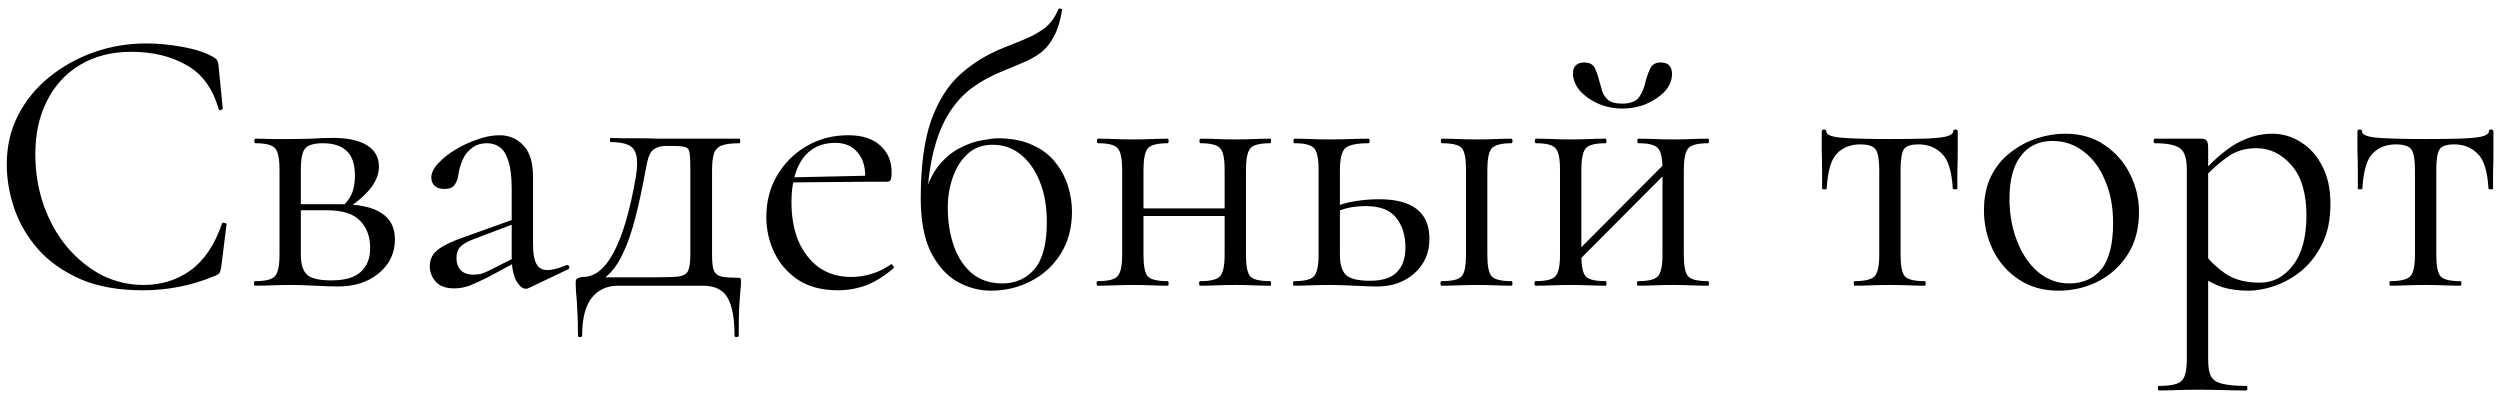 <?xml version="1.0" encoding="UTF-8"?> <svg xmlns="http://www.w3.org/2000/svg" width="210" height="33" viewBox="0 0 210 33" fill="none"><path d="M12.28 3.648C13.261 3.648 14.275 3.744 15.32 3.936C16.387 4.128 17.24 4.405 17.88 4.768C18.072 4.875 18.189 4.971 18.232 5.056C18.296 5.141 18.339 5.301 18.36 5.536L18.712 9.12C18.712 9.163 18.659 9.205 18.552 9.248C18.445 9.269 18.381 9.237 18.36 9.152C17.869 7.424 16.973 6.197 15.672 5.472C14.371 4.725 12.824 4.352 11.032 4.352C9.389 4.352 7.96 4.715 6.744 5.44C5.549 6.144 4.621 7.147 3.96 8.448C3.299 9.728 2.968 11.232 2.968 12.96C2.968 14.475 3.203 15.904 3.672 17.248C4.141 18.571 4.792 19.733 5.624 20.736C6.477 21.739 7.448 22.528 8.536 23.104C9.645 23.659 10.819 23.936 12.056 23.936C13.549 23.936 14.861 23.531 15.992 22.72C17.144 21.888 18.029 20.576 18.648 18.784C18.669 18.699 18.733 18.677 18.84 18.72C18.968 18.741 19.032 18.773 19.032 18.816L18.584 22.432C18.541 22.688 18.488 22.859 18.424 22.944C18.381 23.008 18.264 23.083 18.072 23.168C17.048 23.595 16.035 23.904 15.032 24.096C14.029 24.288 13.016 24.384 11.992 24.384C9.965 24.384 8.227 24.075 6.776 23.456C5.325 22.816 4.141 21.984 3.224 20.96C2.307 19.915 1.635 18.773 1.208 17.536C0.781 16.277 0.568 15.04 0.568 13.824C0.568 12.288 0.888 10.901 1.528 9.664C2.168 8.427 3.043 7.36 4.152 6.464C5.261 5.568 6.509 4.875 7.896 4.384C9.304 3.893 10.765 3.648 12.28 3.648ZM24.406 11.68C24.961 11.68 25.537 11.669 26.134 11.648C26.753 11.605 27.361 11.584 27.958 11.584C29.196 11.584 30.145 11.787 30.806 12.192C31.489 12.597 31.83 13.205 31.83 14.016C31.83 15.168 30.966 16.32 29.238 17.472L28.822 17.28C29.142 16.981 29.388 16.64 29.558 16.256C29.729 15.851 29.814 15.349 29.814 14.752C29.814 13.792 29.58 13.099 29.11 12.672C28.662 12.245 28.001 12.032 27.126 12.032C26.401 12.032 25.91 12.171 25.654 12.448C25.398 12.704 25.27 13.323 25.27 14.304V21.408C25.27 22.155 25.43 22.699 25.75 23.04C26.092 23.381 26.785 23.552 27.83 23.552C28.961 23.552 29.782 23.317 30.294 22.848C30.828 22.379 31.094 21.707 31.094 20.832C31.094 19.893 30.817 19.136 30.262 18.56C29.708 17.963 28.78 17.664 27.478 17.664H24.534L24.502 17.152H28.598C31.649 17.152 33.174 18.133 33.174 20.096C33.174 21.248 32.726 22.197 31.83 22.944C30.934 23.691 29.793 24.064 28.406 24.064C27.894 24.064 27.244 24.043 26.454 24C25.686 23.957 25.004 23.936 24.406 23.936C23.873 23.936 23.35 23.947 22.838 23.968C22.326 23.989 21.857 24 21.43 24C21.366 24 21.334 23.936 21.334 23.808C21.334 23.68 21.366 23.616 21.43 23.616C22.305 23.616 22.86 23.477 23.094 23.2C23.35 22.923 23.478 22.325 23.478 21.408V14.24C23.478 13.301 23.35 12.704 23.094 12.448C22.86 12.171 22.316 12.032 21.462 12.032C21.398 12.032 21.366 11.968 21.366 11.84C21.366 11.712 21.398 11.648 21.462 11.648C21.868 11.648 22.326 11.659 22.838 11.68C23.35 11.68 23.873 11.68 24.406 11.68ZM44.423 24.192C44.338 24.235 44.252 24.256 44.167 24.256C43.89 24.256 43.623 24.032 43.367 23.584C43.111 23.115 42.983 22.443 42.983 21.568V15.84C42.983 14.837 42.887 14.059 42.695 13.504C42.524 12.949 42.279 12.565 41.959 12.352C41.66 12.139 41.319 12.032 40.935 12.032C40.402 12.032 39.964 12.171 39.623 12.448C39.282 12.704 39.026 13.035 38.855 13.44C38.684 13.845 38.567 14.251 38.503 14.656C38.482 14.955 38.386 15.232 38.215 15.488C38.066 15.744 37.767 15.872 37.319 15.872C36.978 15.872 36.711 15.787 36.519 15.616C36.327 15.445 36.231 15.211 36.231 14.912C36.231 14.528 36.423 14.133 36.807 13.728C37.191 13.301 37.671 12.917 38.247 12.576C38.844 12.213 39.463 11.925 40.103 11.712C40.764 11.477 41.383 11.36 41.959 11.36C42.77 11.36 43.442 11.648 43.975 12.224C44.508 12.779 44.775 13.664 44.775 14.88V20.544C44.775 21.291 44.871 21.835 45.063 22.176C45.255 22.517 45.564 22.688 45.991 22.688C46.375 22.688 46.908 22.549 47.591 22.272C47.698 22.229 47.772 22.272 47.815 22.4C47.858 22.507 47.826 22.581 47.719 22.624L44.423 24.192ZM38.151 24.224C37.468 24.224 36.956 24.043 36.615 23.68C36.274 23.296 36.103 22.859 36.103 22.368C36.103 21.771 36.338 21.301 36.807 20.96C37.276 20.597 38.044 20.235 39.111 19.872L43.303 18.368L43.399 18.72L39.687 20.128C39.196 20.32 38.844 20.533 38.631 20.768C38.439 21.003 38.343 21.301 38.343 21.664C38.343 22.112 38.471 22.464 38.727 22.72C38.983 22.955 39.314 23.072 39.719 23.072C39.954 23.072 40.178 23.051 40.391 23.008C40.604 22.944 40.818 22.859 41.031 22.752L43.751 21.376L43.815 21.76L41.031 23.264C40.391 23.584 39.858 23.829 39.431 24C39.004 24.149 38.578 24.224 38.151 24.224ZM48.549 28.192C48.549 27.253 48.528 26.496 48.485 25.92C48.464 25.365 48.432 24.917 48.389 24.576C48.368 24.235 48.357 23.947 48.357 23.712C48.357 23.52 48.421 23.403 48.549 23.36C48.699 23.296 48.837 23.264 48.965 23.264C49.968 23.264 50.832 22.571 51.557 21.184C52.304 19.797 52.923 17.685 53.413 14.848C53.541 14.059 53.552 13.451 53.445 13.024C53.339 12.597 53.104 12.309 52.741 12.16C52.379 12.011 51.899 11.936 51.301 11.936C51.259 11.936 51.237 11.883 51.237 11.776C51.237 11.648 51.259 11.584 51.301 11.584C51.536 11.584 51.888 11.595 52.357 11.616C52.827 11.616 53.317 11.616 53.829 11.616C54.341 11.616 54.811 11.627 55.237 11.648C55.685 11.648 55.984 11.648 56.133 11.648H62.117C62.16 11.648 62.181 11.712 62.181 11.84C62.181 11.968 62.16 12.032 62.117 12.032C61.456 12.032 60.955 12.096 60.613 12.224C60.293 12.352 60.08 12.576 59.973 12.896C59.867 13.216 59.813 13.685 59.813 14.304V21.408C59.813 22.048 59.867 22.496 59.973 22.752C60.101 23.008 60.315 23.168 60.613 23.232C60.933 23.296 61.371 23.328 61.925 23.328C62.096 23.328 62.192 23.349 62.213 23.392C62.235 23.413 62.245 23.52 62.245 23.712C62.245 23.925 62.224 24.203 62.181 24.544C62.16 24.907 62.128 25.376 62.085 25.952C62.064 26.528 62.053 27.275 62.053 28.192C62.053 28.277 61.989 28.32 61.861 28.32C61.755 28.32 61.701 28.277 61.701 28.192C61.701 26.763 61.509 25.707 61.125 25.024C60.741 24.341 60.048 24 59.045 24H51.941C50.981 24 50.235 24.341 49.701 25.024C49.168 25.707 48.901 26.763 48.901 28.192C48.901 28.277 48.837 28.32 48.709 28.32C48.603 28.32 48.549 28.277 48.549 28.192ZM49.829 23.936L49.957 23.296H54.789C55.792 23.296 56.517 23.275 56.965 23.232C57.413 23.168 57.691 23.008 57.797 22.752C57.925 22.475 57.989 22.027 57.989 21.408V14.24C57.989 13.579 57.968 13.12 57.925 12.864C57.904 12.587 57.776 12.416 57.541 12.352C57.328 12.288 56.944 12.256 56.389 12.256H56.005C55.621 12.256 55.312 12.32 55.077 12.448C54.843 12.555 54.661 12.757 54.533 13.056C54.427 13.333 54.331 13.717 54.245 14.208C53.947 15.851 53.648 17.237 53.349 18.368C53.051 19.499 52.731 20.427 52.389 21.152C52.069 21.877 51.696 22.464 51.269 22.912C50.864 23.339 50.384 23.68 49.829 23.936ZM70.387 24.384C69.064 24.384 67.955 24.096 67.059 23.52C66.163 22.923 65.491 22.155 65.043 21.216C64.595 20.277 64.371 19.285 64.371 18.24C64.371 16.939 64.669 15.776 65.267 14.752C65.885 13.707 66.707 12.885 67.731 12.288C68.776 11.669 69.949 11.36 71.251 11.36C72.424 11.36 73.32 11.648 73.939 12.224C74.579 12.779 74.899 13.547 74.899 14.528C74.899 14.763 74.877 14.944 74.835 15.072C74.792 15.2 74.685 15.264 74.515 15.264H72.659C72.744 14.219 72.552 13.419 72.083 12.864C71.635 12.288 70.995 12 70.163 12C68.968 12 68.051 12.448 67.411 13.344C66.792 14.24 66.483 15.456 66.483 16.992C66.483 18.208 66.675 19.285 67.059 20.224C67.464 21.163 68.04 21.909 68.787 22.464C69.555 22.997 70.461 23.264 71.507 23.264C72.061 23.264 72.627 23.179 73.203 23.008C73.779 22.837 74.323 22.571 74.835 22.208C74.877 22.165 74.931 22.197 74.995 22.304C75.08 22.389 75.101 22.464 75.059 22.528C74.291 23.189 73.523 23.669 72.755 23.968C71.987 24.245 71.197 24.384 70.387 24.384ZM65.907 15.328L65.875 14.912L73.171 14.752V15.264L65.907 15.328ZM83.23 24.416C82.248 24.416 81.299 24.16 80.382 23.648C79.486 23.115 78.75 22.283 78.174 21.152C77.619 20 77.342 18.507 77.342 16.672C77.342 13.984 77.63 11.808 78.206 10.144C78.803 8.48 79.624 7.179 80.67 6.24C81.736 5.28 82.984 4.523 84.414 3.968C85.011 3.733 85.587 3.499 86.142 3.264C86.718 3.029 87.251 2.731 87.742 2.368C88.232 1.984 88.616 1.461 88.894 0.8C88.936 0.715 89.011 0.693 89.118 0.736C89.224 0.757 89.256 0.8 89.214 0.864C89.064 1.76 88.84 2.485 88.542 3.04C88.264 3.573 87.923 4.011 87.518 4.352C87.112 4.672 86.643 4.949 86.11 5.184C85.576 5.419 84.99 5.664 84.35 5.92C83.326 6.325 82.408 6.827 81.598 7.424C80.808 8.021 80.136 8.789 79.582 9.728C79.027 10.667 78.6 11.829 78.302 13.216C78.003 14.581 77.854 16.235 77.854 18.176L77.598 16.704C77.875 15.531 78.291 14.603 78.846 13.92C79.4 13.237 80.008 12.736 80.67 12.416C81.331 12.075 81.95 11.861 82.526 11.776C83.102 11.669 83.518 11.616 83.774 11.616C84.968 11.616 85.96 11.808 86.75 12.192C87.56 12.555 88.2 13.045 88.67 13.664C89.16 14.283 89.512 14.955 89.726 15.68C89.939 16.384 90.046 17.077 90.046 17.76C90.046 19.147 89.726 20.341 89.086 21.344C88.467 22.325 87.635 23.083 86.59 23.616C85.566 24.149 84.446 24.416 83.23 24.416ZM84.19 23.808C85.299 23.808 86.195 23.413 86.878 22.624C87.582 21.813 87.934 20.491 87.934 18.656C87.934 17.376 87.742 16.256 87.358 15.296C86.974 14.315 86.44 13.547 85.758 12.992C85.075 12.437 84.286 12.16 83.39 12.16C82.536 12.16 81.832 12.416 81.278 12.928C80.723 13.44 80.307 14.101 80.03 14.912C79.752 15.701 79.614 16.544 79.614 17.44C79.614 18.613 79.784 19.691 80.126 20.672C80.467 21.632 80.979 22.4 81.662 22.976C82.344 23.531 83.187 23.808 84.19 23.808ZM95.091 18.144V17.504H103.7V18.144H95.091ZM94.26 21.408V14.24C94.26 13.301 94.132 12.704 93.876 12.448C93.641 12.171 93.097 12.032 92.243 12.032C92.18 12.032 92.147 11.968 92.147 11.84C92.147 11.712 92.18 11.648 92.243 11.648C92.649 11.648 93.108 11.659 93.62 11.68C94.132 11.701 94.654 11.712 95.188 11.712C95.7 11.712 96.212 11.701 96.724 11.68C97.236 11.659 97.694 11.648 98.1 11.648C98.142 11.648 98.163 11.712 98.163 11.84C98.163 11.968 98.142 12.032 98.1 12.032C97.204 12.032 96.638 12.181 96.403 12.48C96.169 12.779 96.052 13.387 96.052 14.304V21.408C96.052 22.325 96.169 22.923 96.403 23.2C96.638 23.477 97.204 23.616 98.1 23.616C98.142 23.616 98.163 23.68 98.163 23.808C98.163 23.936 98.142 24 98.1 24C97.673 24 97.204 23.989 96.692 23.968C96.201 23.947 95.7 23.936 95.188 23.936C94.654 23.936 94.132 23.947 93.62 23.968C93.108 23.989 92.638 24 92.212 24C92.147 24 92.115 23.936 92.115 23.808C92.115 23.68 92.147 23.616 92.212 23.616C93.086 23.616 93.641 23.477 93.876 23.2C94.132 22.923 94.26 22.325 94.26 21.408ZM102.868 21.408V14.24C102.868 13.301 102.74 12.704 102.484 12.448C102.249 12.171 101.705 12.032 100.852 12.032C100.788 12.032 100.756 11.968 100.756 11.84C100.756 11.712 100.788 11.648 100.852 11.648C101.257 11.648 101.716 11.659 102.228 11.68C102.74 11.701 103.262 11.712 103.796 11.712C104.308 11.712 104.82 11.701 105.332 11.68C105.844 11.659 106.302 11.648 106.708 11.648C106.75 11.648 106.772 11.712 106.772 11.84C106.772 11.968 106.75 12.032 106.708 12.032C105.812 12.032 105.246 12.181 105.012 12.48C104.777 12.779 104.66 13.387 104.66 14.304V21.408C104.66 22.325 104.777 22.923 105.012 23.2C105.246 23.477 105.812 23.616 106.708 23.616C106.75 23.616 106.772 23.68 106.772 23.808C106.772 23.936 106.75 24 106.708 24C106.281 24 105.812 23.989 105.3 23.968C104.809 23.947 104.308 23.936 103.796 23.936C103.262 23.936 102.729 23.947 102.196 23.968C101.684 23.989 101.225 24 100.82 24C100.756 24 100.724 23.936 100.724 23.808C100.724 23.68 100.756 23.616 100.82 23.616C101.694 23.616 102.249 23.477 102.484 23.2C102.74 22.923 102.868 22.325 102.868 21.408ZM121.096 24C121.032 24 121 23.936 121 23.808C121 23.68 121.032 23.616 121.096 23.616C121.992 23.616 122.557 23.477 122.792 23.2C123.026 22.923 123.144 22.325 123.144 21.408V14.24C123.144 13.301 123.026 12.704 122.792 12.448C122.557 12.171 122.002 12.032 121.128 12.032C121.064 12.032 121.032 11.968 121.032 11.84C121.032 11.712 121.064 11.648 121.128 11.648C121.533 11.648 121.992 11.659 122.504 11.68C123.016 11.701 123.549 11.712 124.104 11.712C124.616 11.712 125.128 11.701 125.64 11.68C126.152 11.659 126.589 11.648 126.952 11.648C127.016 11.648 127.048 11.712 127.048 11.84C127.048 11.968 127.016 12.032 126.952 12.032C126.098 12.032 125.544 12.181 125.288 12.48C125.053 12.779 124.936 13.387 124.936 14.304V21.408C124.936 22.325 125.053 22.923 125.288 23.2C125.544 23.477 126.098 23.616 126.952 23.616C127.016 23.616 127.048 23.68 127.048 23.808C127.048 23.936 127.016 24 126.952 24C126.568 24 126.12 23.989 125.608 23.968C125.117 23.947 124.616 23.936 124.104 23.936C123.549 23.936 123.016 23.947 122.504 23.968C121.992 23.989 121.522 24 121.096 24ZM112.552 14.304V21.408C112.552 22.176 112.712 22.731 113.032 23.072C113.373 23.413 114.056 23.584 115.08 23.584C116.104 23.584 116.85 23.349 117.32 22.88C117.81 22.389 118.056 21.696 118.056 20.8C118.056 19.776 117.8 18.944 117.288 18.304C116.776 17.643 115.922 17.312 114.728 17.312C114.258 17.312 113.8 17.355 113.352 17.44C112.925 17.525 112.466 17.685 111.976 17.92L111.784 17.504C112.466 17.205 113.149 17.003 113.832 16.896C114.536 16.789 115.208 16.736 115.848 16.736C118.664 16.736 120.072 17.845 120.072 20.064C120.072 21.237 119.656 22.197 118.824 22.944C117.992 23.691 116.946 24.064 115.688 24.064C115.346 24.064 114.941 24.053 114.472 24.032C114.002 24.011 113.522 23.989 113.032 23.968C112.541 23.947 112.093 23.936 111.688 23.936C111.154 23.936 110.632 23.947 110.12 23.968C109.608 23.989 109.138 24 108.712 24C108.648 24 108.616 23.936 108.616 23.808C108.616 23.68 108.648 23.616 108.712 23.616C109.586 23.616 110.141 23.477 110.376 23.2C110.632 22.923 110.76 22.325 110.76 21.408V14.24C110.76 13.301 110.632 12.704 110.376 12.448C110.141 12.171 109.597 12.032 108.743 12.032C108.68 12.032 108.648 11.968 108.648 11.84C108.648 11.712 108.68 11.648 108.743 11.648C109.149 11.648 109.608 11.659 110.12 11.68C110.632 11.701 111.154 11.712 111.688 11.712C112.285 11.712 112.861 11.701 113.416 11.68C113.992 11.659 114.504 11.648 114.952 11.648C115.016 11.648 115.048 11.712 115.048 11.84C115.048 11.968 115.016 12.032 114.952 12.032C113.928 12.032 113.266 12.181 112.968 12.48C112.69 12.779 112.552 13.387 112.552 14.304ZM132.033 22.464L131.585 22.016L140.257 13.312L140.705 13.76L132.033 22.464ZM131.041 21.408V14.24C131.041 13.301 130.913 12.704 130.657 12.448C130.422 12.171 129.878 12.032 129.025 12.032C128.961 12.032 128.929 11.968 128.929 11.84C128.929 11.712 128.961 11.648 129.025 11.648C129.43 11.648 129.889 11.659 130.401 11.68C130.913 11.701 131.435 11.712 131.969 11.712C132.481 11.712 132.993 11.701 133.505 11.68C134.017 11.659 134.475 11.648 134.881 11.648C134.923 11.648 134.945 11.712 134.945 11.84C134.945 11.968 134.923 12.032 134.881 12.032C133.985 12.032 133.419 12.181 133.185 12.48C132.95 12.779 132.833 13.387 132.833 14.304V21.408C132.833 22.325 132.95 22.923 133.185 23.2C133.419 23.477 133.985 23.616 134.881 23.616C134.923 23.616 134.945 23.68 134.945 23.808C134.945 23.936 134.923 24 134.881 24C134.454 24 133.985 23.989 133.473 23.968C132.982 23.947 132.481 23.936 131.969 23.936C131.435 23.936 130.913 23.947 130.401 23.968C129.889 23.989 129.419 24 128.993 24C128.929 24 128.897 23.936 128.897 23.808C128.897 23.68 128.929 23.616 128.993 23.616C129.867 23.616 130.422 23.477 130.657 23.2C130.913 22.923 131.041 22.325 131.041 21.408ZM139.649 21.408V14.24C139.649 13.301 139.521 12.704 139.265 12.448C139.03 12.171 138.486 12.032 137.633 12.032C137.569 12.032 137.537 11.968 137.537 11.84C137.537 11.712 137.569 11.648 137.633 11.648C138.038 11.648 138.497 11.659 139.009 11.68C139.521 11.701 140.043 11.712 140.577 11.712C141.089 11.712 141.601 11.701 142.113 11.68C142.625 11.659 143.083 11.648 143.489 11.648C143.531 11.648 143.553 11.712 143.553 11.84C143.553 11.968 143.531 12.032 143.489 12.032C142.593 12.032 142.027 12.181 141.793 12.48C141.558 12.779 141.441 13.387 141.441 14.304V21.408C141.441 22.325 141.558 22.923 141.793 23.2C142.027 23.477 142.593 23.616 143.489 23.616C143.531 23.616 143.553 23.68 143.553 23.808C143.553 23.936 143.531 24 143.489 24C143.062 24 142.593 23.989 142.081 23.968C141.59 23.947 141.089 23.936 140.577 23.936C140.043 23.936 139.51 23.947 138.977 23.968C138.465 23.989 138.006 24 137.601 24C137.537 24 137.505 23.936 137.505 23.808C137.505 23.68 137.537 23.616 137.601 23.616C138.475 23.616 139.03 23.477 139.265 23.2C139.521 22.923 139.649 22.325 139.649 21.408ZM136.257 8.704C136.982 8.704 137.473 8.501 137.729 8.096C137.985 7.691 138.155 7.253 138.241 6.784C138.347 6.4 138.475 6.048 138.625 5.728C138.795 5.408 139.083 5.248 139.489 5.248C139.83 5.248 140.075 5.333 140.225 5.504C140.374 5.675 140.449 5.909 140.449 6.208C140.449 6.741 140.246 7.232 139.841 7.68C139.435 8.107 138.913 8.459 138.273 8.736C137.654 8.992 136.993 9.12 136.289 9.12C135.563 9.12 134.881 8.981 134.241 8.704C133.622 8.427 133.11 8.064 132.705 7.616C132.321 7.147 132.129 6.667 132.129 6.176C132.129 5.877 132.203 5.653 132.353 5.504C132.523 5.333 132.758 5.248 133.057 5.248C133.505 5.248 133.803 5.397 133.953 5.696C134.102 5.995 134.23 6.357 134.337 6.784C134.422 7.061 134.507 7.36 134.593 7.68C134.699 7.979 134.87 8.224 135.105 8.416C135.361 8.608 135.745 8.704 136.257 8.704ZM155.777 24C155.734 24 155.713 23.936 155.713 23.808C155.713 23.68 155.734 23.616 155.777 23.616C156.651 23.616 157.217 23.477 157.473 23.2C157.729 22.923 157.857 22.325 157.857 21.408V14.304C157.857 13.429 157.761 12.853 157.569 12.576C157.377 12.277 156.939 12.128 156.257 12.128C155.446 12.128 154.795 12.384 154.305 12.896C153.814 13.387 153.526 14.368 153.441 15.84C153.441 15.883 153.377 15.904 153.249 15.904C153.121 15.904 153.057 15.883 153.057 15.84C153.057 15.541 153.057 15.093 153.057 14.496C153.057 13.877 153.046 13.248 153.025 12.608C153.025 11.968 153.025 11.445 153.025 11.04C153.025 10.933 153.089 10.88 153.217 10.88C153.345 10.88 153.409 10.933 153.409 11.04C153.409 11.339 153.899 11.52 154.881 11.584C155.862 11.648 157.153 11.68 158.753 11.68C159.798 11.68 160.715 11.669 161.505 11.648C162.315 11.627 162.945 11.573 163.393 11.488C163.841 11.381 164.065 11.232 164.065 11.04C164.065 10.933 164.129 10.88 164.257 10.88C164.385 10.88 164.449 10.933 164.449 11.04C164.449 11.445 164.449 11.968 164.449 12.608C164.449 13.248 164.438 13.877 164.417 14.496C164.417 15.093 164.417 15.541 164.417 15.84C164.417 15.883 164.353 15.904 164.225 15.904C164.097 15.904 164.033 15.883 164.033 15.84C163.947 14.368 163.638 13.387 163.105 12.896C162.593 12.384 161.942 12.128 161.153 12.128C160.491 12.128 160.075 12.277 159.905 12.576C159.734 12.853 159.649 13.429 159.649 14.304V21.408C159.649 22.325 159.766 22.923 160.001 23.2C160.235 23.477 160.79 23.616 161.665 23.616C161.729 23.616 161.761 23.68 161.761 23.808C161.761 23.936 161.729 24 161.665 24C161.259 24 160.801 23.989 160.289 23.968C159.798 23.947 159.286 23.936 158.753 23.936C158.241 23.936 157.718 23.947 157.185 23.968C156.673 23.989 156.203 24 155.777 24ZM172.892 24.416C171.633 24.416 170.535 24.107 169.596 23.488C168.657 22.869 167.932 22.048 167.42 21.024C166.908 19.979 166.652 18.859 166.652 17.664C166.652 16.555 166.855 15.595 167.26 14.784C167.665 13.973 168.209 13.312 168.892 12.8C169.575 12.267 170.311 11.872 171.1 11.616C171.911 11.36 172.7 11.232 173.468 11.232C174.769 11.232 175.879 11.552 176.796 12.192C177.735 12.832 178.449 13.653 178.94 14.656C179.431 15.659 179.676 16.715 179.676 17.824C179.676 19.189 179.367 20.363 178.748 21.344C178.129 22.325 177.308 23.083 176.284 23.616C175.26 24.149 174.129 24.416 172.892 24.416ZM173.82 23.808C174.951 23.808 175.847 23.413 176.508 22.624C177.169 21.813 177.5 20.512 177.5 18.72C177.5 17.376 177.276 16.192 176.828 15.168C176.401 14.123 175.804 13.312 175.036 12.736C174.268 12.139 173.393 11.84 172.412 11.84C171.281 11.84 170.396 12.256 169.756 13.088C169.116 13.92 168.796 15.115 168.796 16.672C168.796 17.973 169.009 19.168 169.436 20.256C169.863 21.344 170.449 22.208 171.196 22.848C171.964 23.488 172.839 23.808 173.82 23.808ZM181.357 32.8C181.293 32.8 181.261 32.736 181.261 32.608C181.261 32.48 181.293 32.416 181.357 32.416C182.338 32.416 182.967 32.277 183.245 32C183.543 31.723 183.693 31.125 183.693 30.208V14.24C183.693 13.344 183.511 12.757 183.149 12.48C182.786 12.181 182.071 12.032 181.005 12.032C180.941 12.032 180.909 11.968 180.909 11.84C180.909 11.712 180.941 11.648 181.005 11.648C181.538 11.648 182.039 11.648 182.509 11.648C182.999 11.648 183.437 11.648 183.821 11.648C184.226 11.648 184.578 11.648 184.877 11.648C185.111 11.648 185.271 11.701 185.357 11.808C185.442 11.915 185.485 12.139 185.485 12.48V30.208C185.485 30.805 185.559 31.264 185.709 31.584C185.879 31.904 186.189 32.117 186.637 32.224C187.106 32.352 187.789 32.416 188.685 32.416C188.749 32.416 188.781 32.48 188.781 32.608C188.781 32.736 188.749 32.8 188.685 32.8C188.109 32.8 187.469 32.789 186.765 32.768C186.082 32.747 185.357 32.736 184.589 32.736C183.991 32.736 183.405 32.747 182.829 32.768C182.274 32.789 181.783 32.8 181.357 32.8ZM188.877 24.416C188.045 24.416 187.319 24.32 186.701 24.128C186.082 23.936 185.399 23.573 184.653 23.04L185.133 21.28C185.687 21.984 186.317 22.571 187.021 23.04C187.746 23.509 188.685 23.744 189.837 23.744C190.946 23.744 191.874 23.253 192.621 22.272C193.367 21.291 193.741 19.904 193.741 18.112C193.741 16.256 193.325 14.848 192.493 13.888C191.661 12.928 190.669 12.448 189.517 12.448C188.557 12.448 187.725 12.715 187.021 13.248C186.317 13.76 185.634 14.379 184.973 15.104L184.685 14.848C185.773 13.589 186.807 12.672 187.789 12.096C188.791 11.52 189.815 11.232 190.861 11.232C191.735 11.232 192.535 11.467 193.261 11.936C194.007 12.384 194.605 13.045 195.053 13.92C195.522 14.795 195.757 15.861 195.757 17.12C195.757 18.421 195.533 19.531 195.085 20.448C194.637 21.365 194.061 22.123 193.357 22.72C192.653 23.296 191.906 23.723 191.117 24C190.327 24.277 189.581 24.416 188.877 24.416ZM200.777 24C200.734 24 200.713 23.936 200.713 23.808C200.713 23.68 200.734 23.616 200.777 23.616C201.651 23.616 202.217 23.477 202.473 23.2C202.729 22.923 202.857 22.325 202.857 21.408V14.304C202.857 13.429 202.761 12.853 202.569 12.576C202.377 12.277 201.939 12.128 201.257 12.128C200.446 12.128 199.795 12.384 199.305 12.896C198.814 13.387 198.526 14.368 198.441 15.84C198.441 15.883 198.377 15.904 198.249 15.904C198.121 15.904 198.057 15.883 198.057 15.84C198.057 15.541 198.057 15.093 198.057 14.496C198.057 13.877 198.046 13.248 198.025 12.608C198.025 11.968 198.025 11.445 198.025 11.04C198.025 10.933 198.089 10.88 198.217 10.88C198.345 10.88 198.409 10.933 198.409 11.04C198.409 11.339 198.899 11.52 199.881 11.584C200.862 11.648 202.153 11.68 203.753 11.68C204.798 11.68 205.715 11.669 206.505 11.648C207.315 11.627 207.945 11.573 208.393 11.488C208.841 11.381 209.065 11.232 209.065 11.04C209.065 10.933 209.129 10.88 209.257 10.88C209.385 10.88 209.449 10.933 209.449 11.04C209.449 11.445 209.449 11.968 209.449 12.608C209.449 13.248 209.438 13.877 209.417 14.496C209.417 15.093 209.417 15.541 209.417 15.84C209.417 15.883 209.353 15.904 209.225 15.904C209.097 15.904 209.033 15.883 209.033 15.84C208.947 14.368 208.638 13.387 208.105 12.896C207.593 12.384 206.942 12.128 206.153 12.128C205.491 12.128 205.075 12.277 204.905 12.576C204.734 12.853 204.649 13.429 204.649 14.304V21.408C204.649 22.325 204.766 22.923 205.001 23.2C205.235 23.477 205.79 23.616 206.665 23.616C206.729 23.616 206.761 23.68 206.761 23.808C206.761 23.936 206.729 24 206.665 24C206.259 24 205.801 23.989 205.289 23.968C204.798 23.947 204.286 23.936 203.753 23.936C203.241 23.936 202.718 23.947 202.185 23.968C201.673 23.989 201.203 24 200.777 24Z" fill="black"></path></svg> 